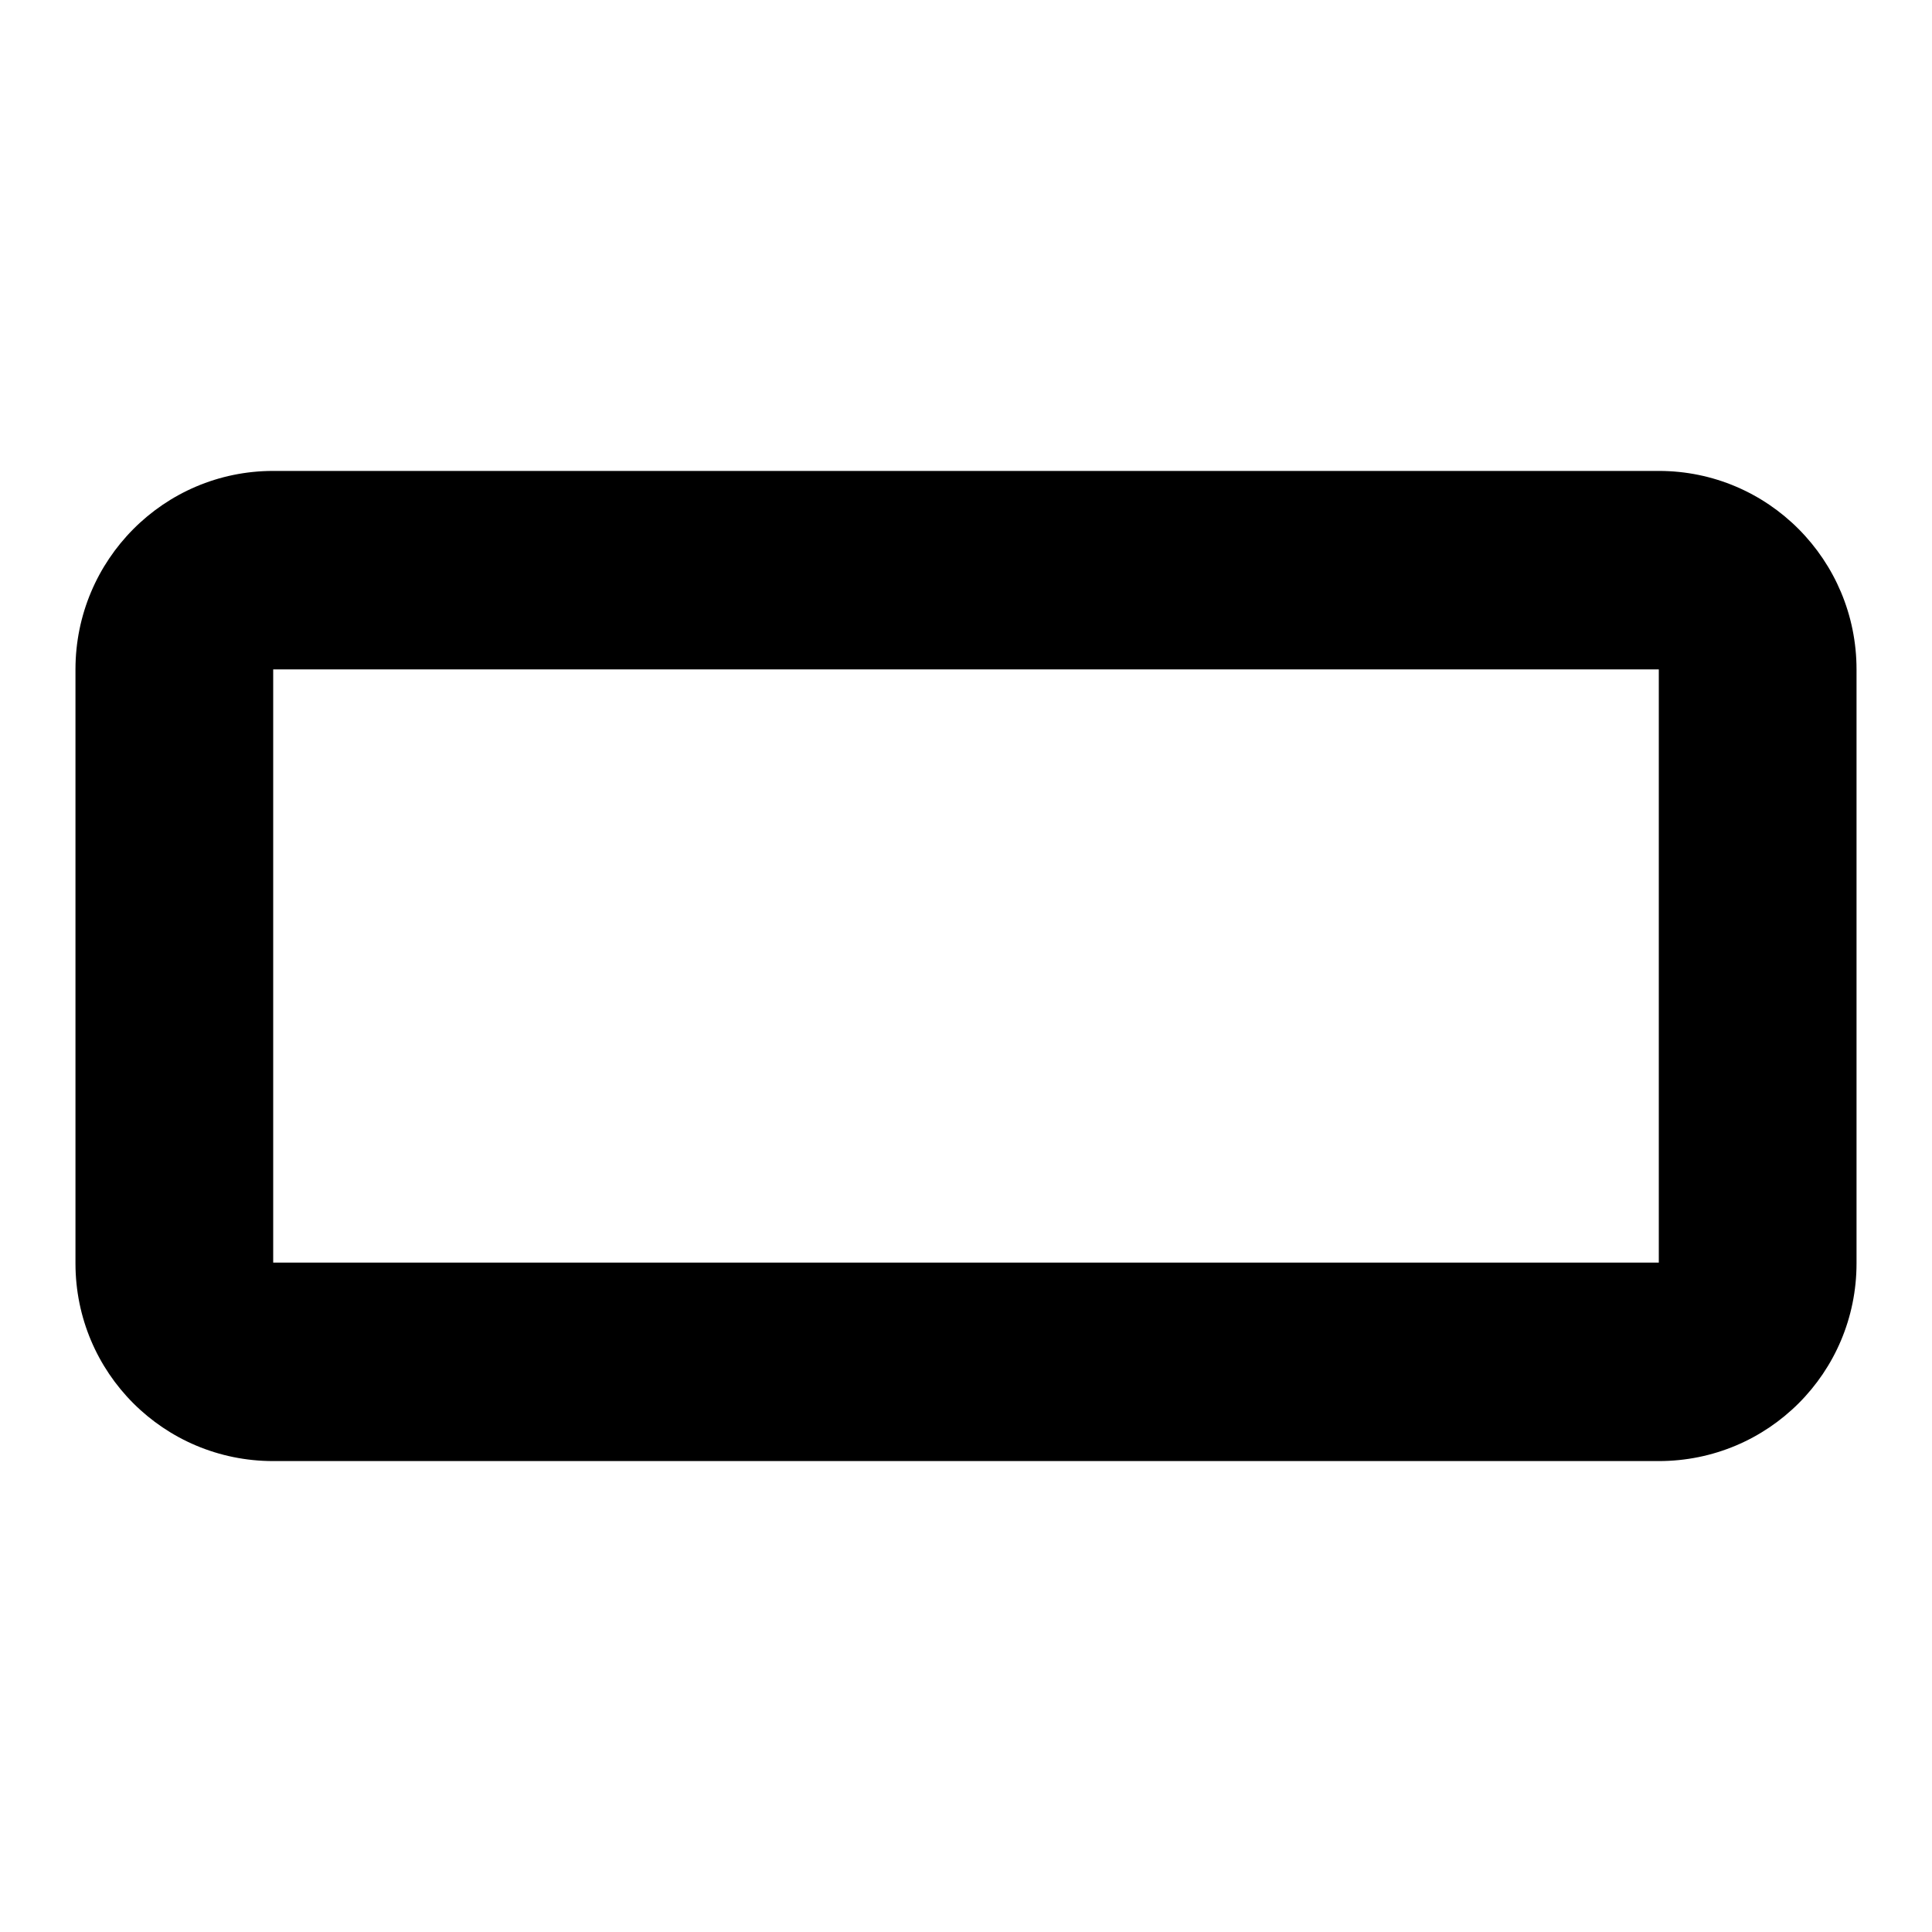<?xml version="1.0" encoding="utf-8"?>
<!-- Svg Vector Icons : http://www.onlinewebfonts.com/icon -->
<!DOCTYPE svg PUBLIC "-//W3C//DTD SVG 1.1//EN" "http://www.w3.org/Graphics/SVG/1.1/DTD/svg11.dtd">
<svg version="1.1" xmlns="http://www.w3.org/2000/svg" xmlns:xlink="http://www.w3.org/1999/xlink" x="0px" y="0px" viewBox="0 0 256 256" enable-background="new 0 0 256 256" xml:space="preserve">
<g> <path fill="#000000" d="M219.8,62.4H36.2C21.7,62.4,10,74.2,10,88.7v78.7c0,14.5,11.7,26.2,26.2,26.2h183.6 c14.5,0,26.2-11.7,26.2-26.2V88.7C246,74.2,234.3,62.4,219.8,62.4L219.8,62.4z M219.8,167.3H36.2V88.7h183.6V167.3L219.8,167.3z"/></g>
</svg>